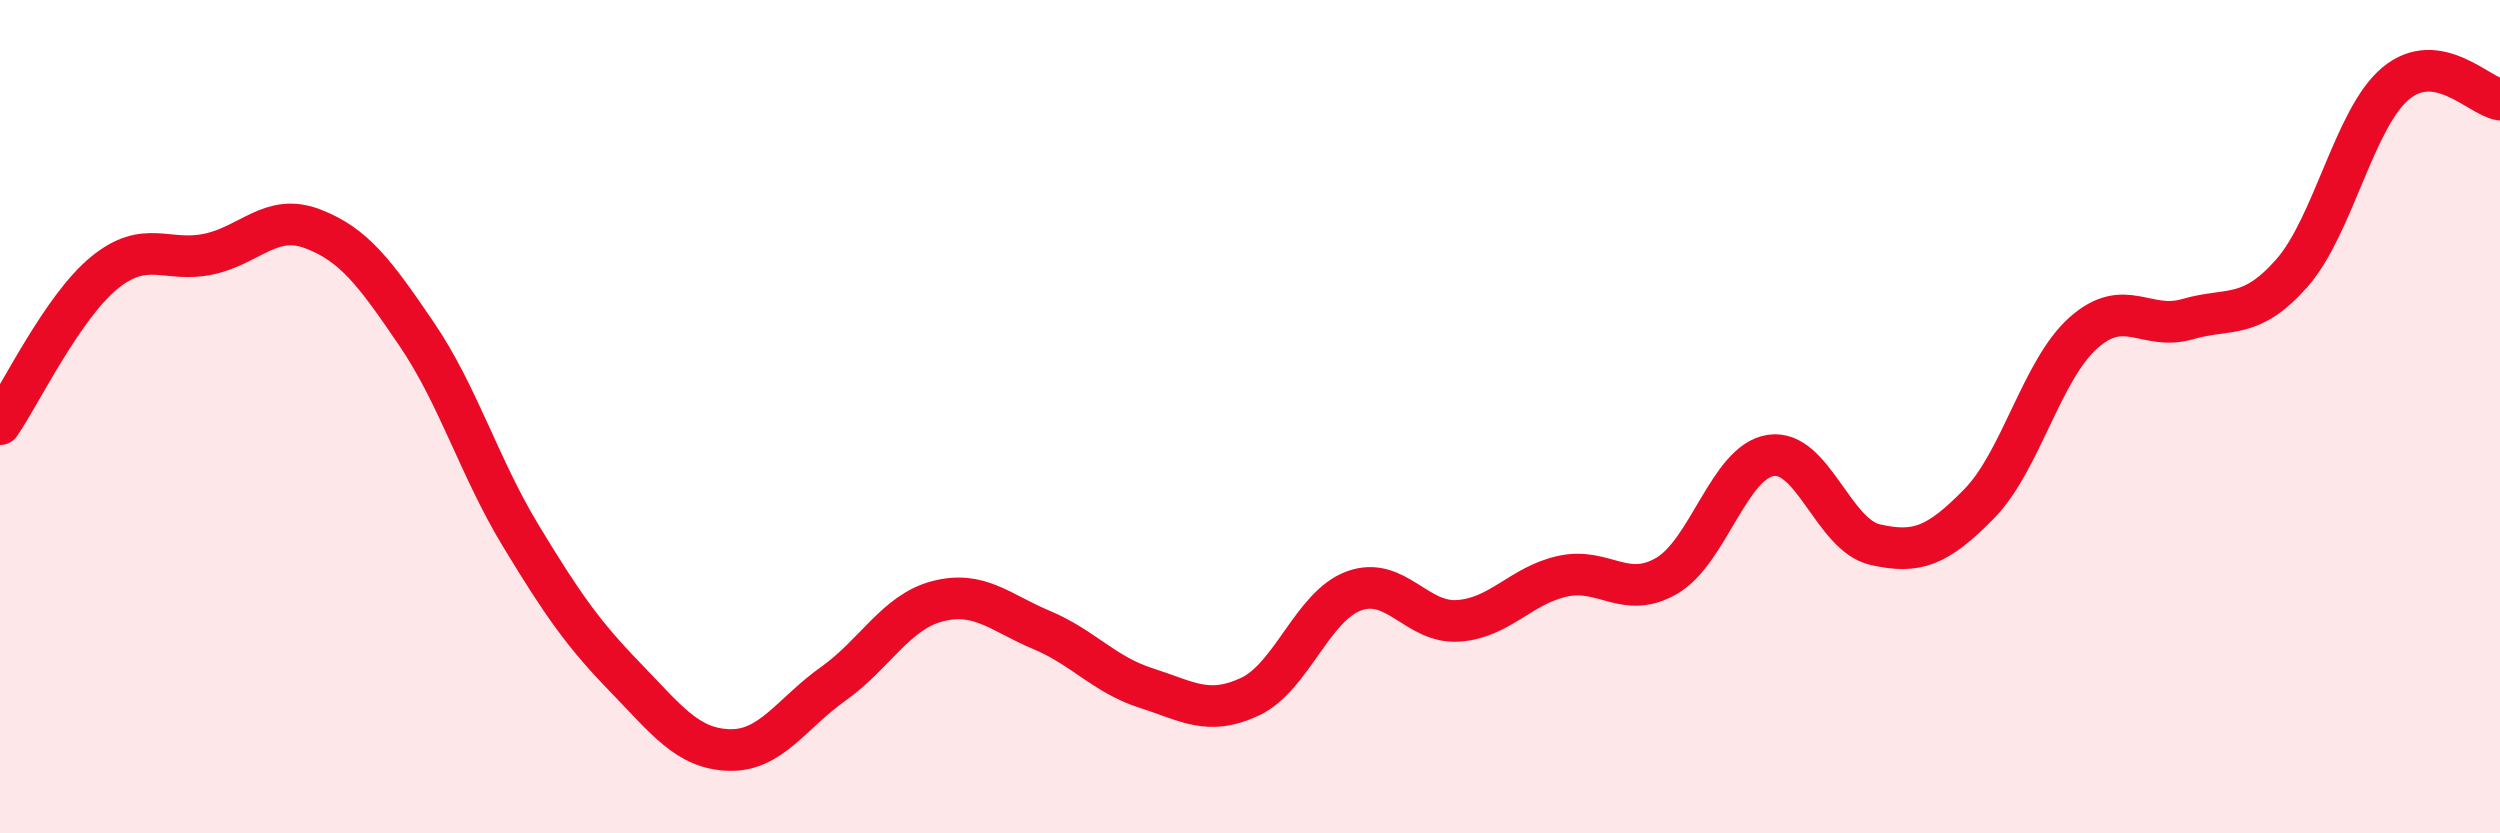 
    <svg width="60" height="20" viewBox="0 0 60 20" xmlns="http://www.w3.org/2000/svg">
      <path
        d="M 0,10.18 C 0.5,9.45 1.5,7.37 2.5,6.55 C 3.5,5.73 4,6.31 5,6.1 C 6,5.89 6.5,5.11 7.5,5.49 C 8.5,5.87 9,6.55 10,8.02 C 11,9.49 11.5,11.21 12.5,12.86 C 13.5,14.51 14,15.22 15,16.25 C 16,17.28 16.5,17.97 17.5,18 C 18.5,18.03 19,17.12 20,16.41 C 21,15.7 21.5,14.69 22.5,14.43 C 23.5,14.17 24,14.7 25,15.12 C 26,15.54 26.5,16.19 27.5,16.51 C 28.5,16.83 29,17.19 30,16.72 C 31,16.25 31.5,14.54 32.5,14.18 C 33.5,13.82 34,14.97 35,14.9 C 36,14.83 36.5,14.05 37.5,13.83 C 38.5,13.61 39,14.4 40,13.82 C 41,13.24 41.5,11.08 42.5,10.93 C 43.5,10.78 44,12.84 45,13.07 C 46,13.3 46.5,13.11 47.5,12.09 C 48.5,11.07 49,8.88 50,7.99 C 51,7.1 51.5,7.95 52.5,7.66 C 53.5,7.37 54,7.69 55,6.56 C 56,5.43 56.5,2.83 57.5,2 C 58.5,1.17 59.5,2.31 60,2.39L60 20L0 20Z"
        fill="#EB0A25"
        opacity="0.1"
        stroke-linecap="round"
        stroke-linejoin="round"
      />
      <path
        d="M 0,10.18 C 0.5,9.45 1.5,7.37 2.5,6.55 C 3.5,5.73 4,6.31 5,6.1 C 6,5.89 6.5,5.11 7.5,5.49 C 8.5,5.87 9,6.55 10,8.02 C 11,9.49 11.5,11.21 12.5,12.86 C 13.5,14.51 14,15.22 15,16.25 C 16,17.28 16.5,17.97 17.5,18 C 18.5,18.03 19,17.12 20,16.41 C 21,15.7 21.5,14.69 22.5,14.43 C 23.5,14.17 24,14.7 25,15.12 C 26,15.54 26.5,16.19 27.5,16.51 C 28.5,16.83 29,17.19 30,16.72 C 31,16.25 31.5,14.54 32.5,14.18 C 33.5,13.82 34,14.97 35,14.9 C 36,14.83 36.5,14.05 37.5,13.83 C 38.5,13.61 39,14.4 40,13.82 C 41,13.24 41.5,11.08 42.5,10.93 C 43.5,10.78 44,12.84 45,13.07 C 46,13.3 46.5,13.11 47.5,12.09 C 48.5,11.07 49,8.88 50,7.99 C 51,7.1 51.5,7.95 52.5,7.66 C 53.5,7.37 54,7.69 55,6.56 C 56,5.43 56.5,2.83 57.5,2 C 58.5,1.17 59.5,2.31 60,2.39"
        stroke="#EB0A25"
        stroke-width="1"
        fill="none"
        stroke-linecap="round"
        stroke-linejoin="round"
      />
    </svg>
  